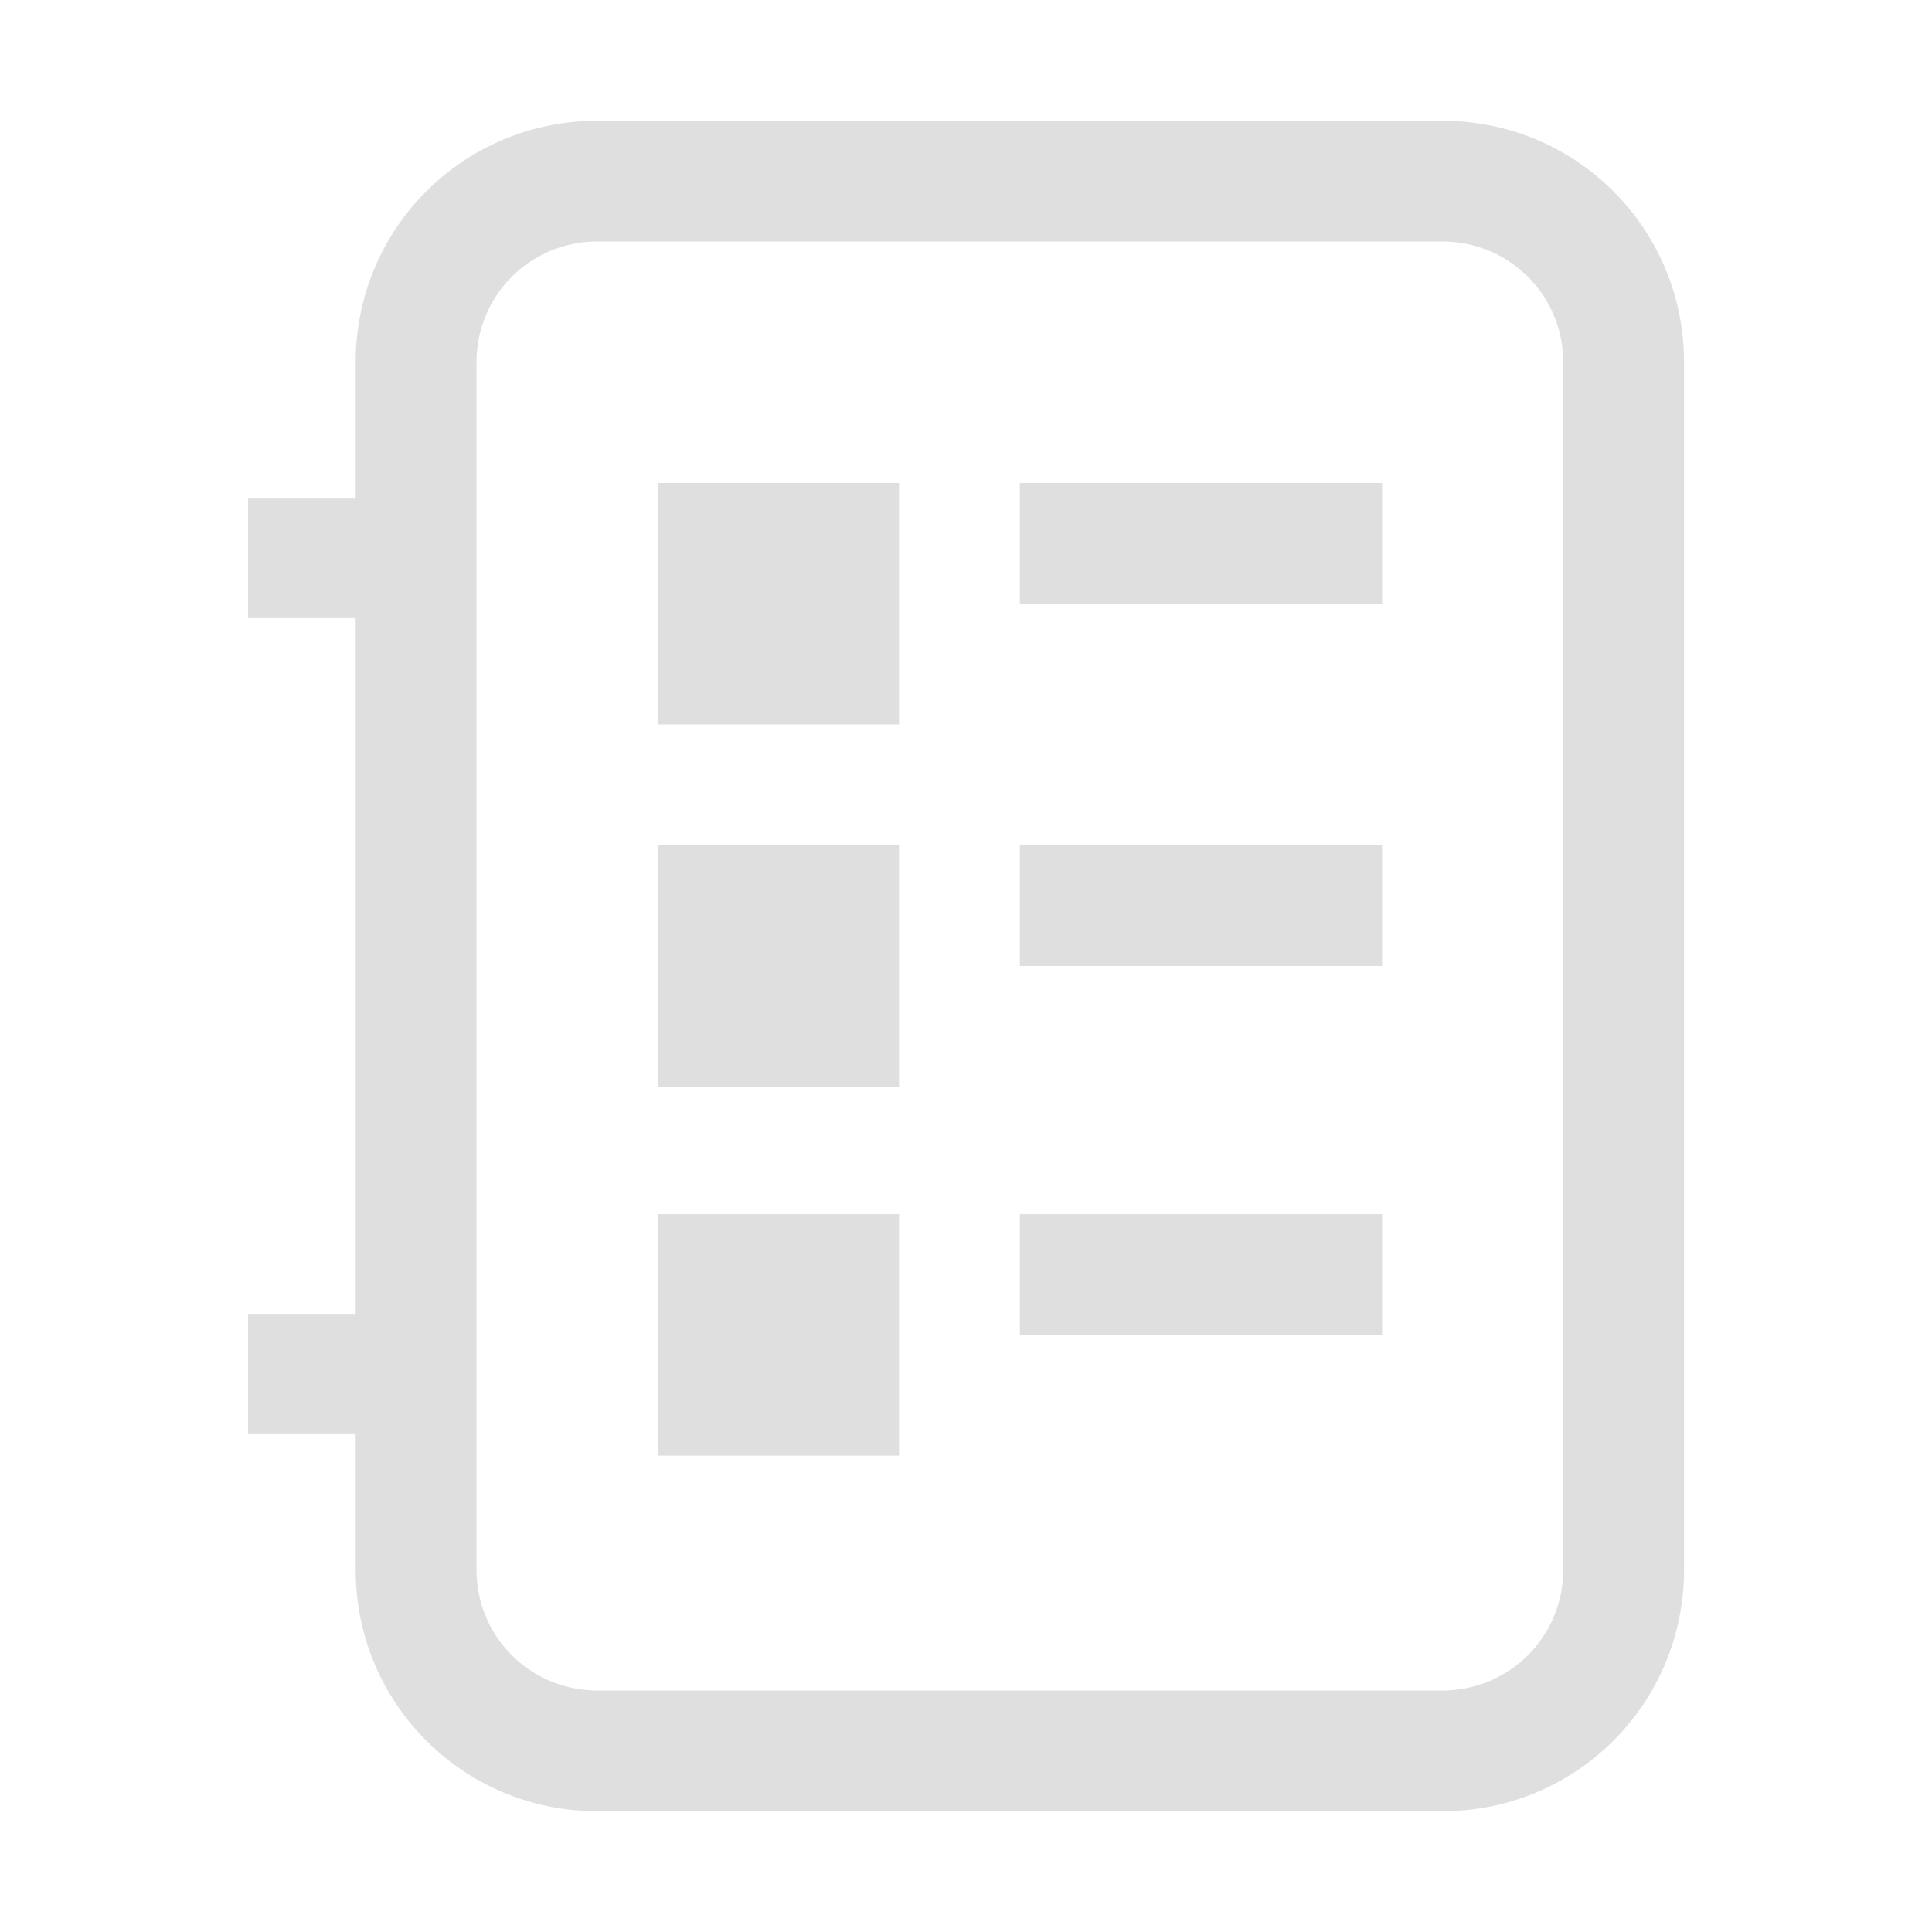 <svg xmlns="http://www.w3.org/2000/svg" viewBox="0 0 16 16">
 <defs>
  <style id="current-color-scheme" type="text/css">
   .ColorScheme-Text { color:#dfdfdf; } .ColorScheme-Highlight { color:#4285f4; } .ColorScheme-NeutralText { color:#ff9800; } .ColorScheme-PositiveText { color:#4caf50; } .ColorScheme-NegativeText { color:#f44336; }
  </style>
 </defs>
 <path style="fill:currentColor;" class="ColorScheme-Text" transform="matrix(1.5 0 0 1 -5.723 -.945)" d="m5.779 5.074v-1.129c0-1.108.595-2 1.334-2h4.666c.739 0 1.334.892 1.334 2v10c0 1.108-.595 2-1.334 2h-4.666c-.739 0-1.334-.892-1.334-2v-1.129h-.594v-.99h.594v-5.762h-.594v-.99zm1.334-2.129c-.37 0-.667.446-.667 1v10c0 .554.297 1 .667 1h4.666c.37 0 .667-.446.667-1v-10c0-.554-.297-1-.667-1zm.333 5h1.333v2h-1.333zm2 0h2v1h-2zm-2-3h1.333v2h-1.333zm0 6.055h1.333v2h-1.333zm2-6.055h2v1h-2zm0 6.055h2v1h-2z"/>
</svg>

